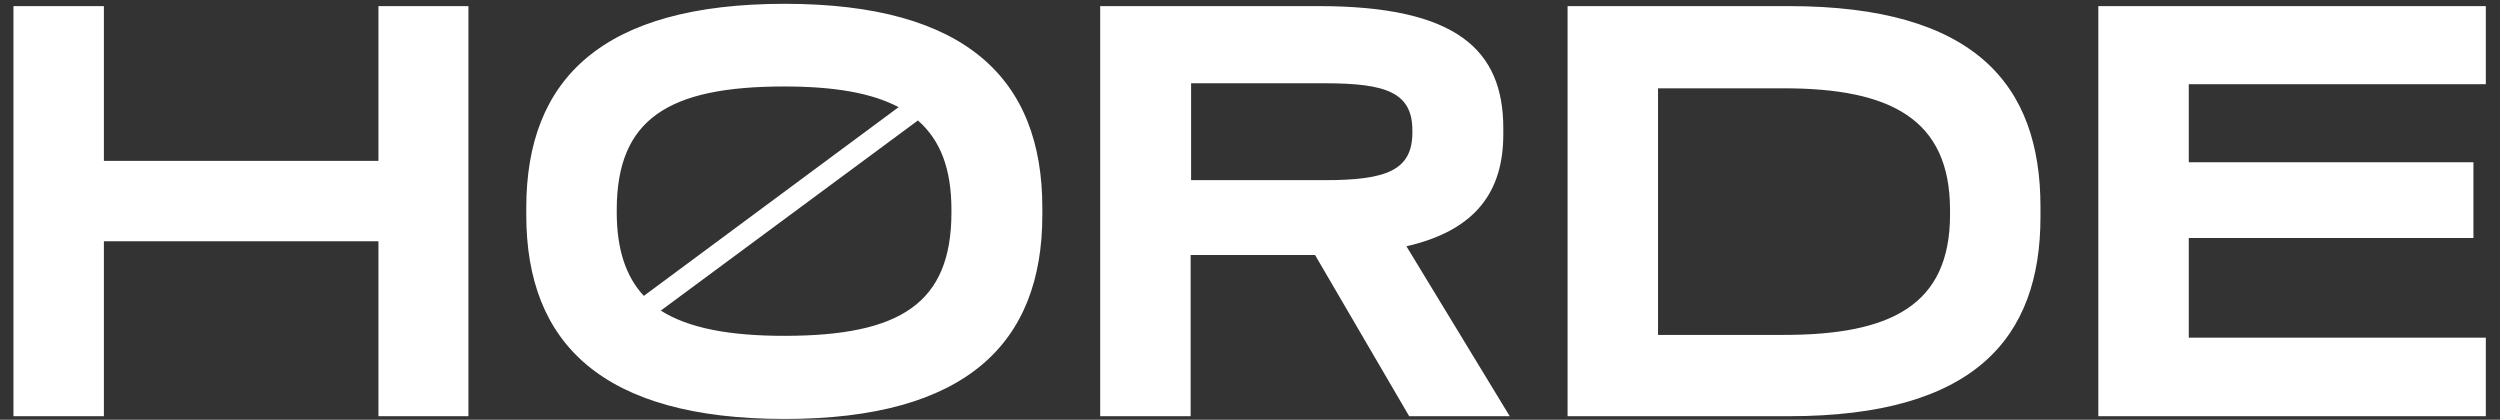 <svg width="137" height="23" viewBox="0 0 137 23" fill="none" xmlns="http://www.w3.org/2000/svg">
<rect x="0" y="0" width="137" height="23" fill="#333333" stroke="none"/>
<g clip-path="url(#clip0_1009_1500)">
<path d="M20.739 0.335V8.816H5.693V0.335H0.737V22.808H5.693V13.22H20.739V22.808H25.67V0.335H20.739ZM52.139 11.634C52.139 16.617 49.346 18.404 42.98 18.404C39.936 18.404 37.722 17.976 36.212 17.02L50.302 6.601C51.535 7.683 52.139 9.243 52.139 11.508V11.634ZM33.797 11.508C33.797 6.526 36.615 4.739 42.98 4.739C45.723 4.739 47.761 5.091 49.245 5.871L35.282 16.214C34.3 15.157 33.797 13.672 33.797 11.634V11.508ZM43.006 0.209C32.992 0.209 28.84 4.336 28.84 11.383V11.785C28.84 18.806 32.992 22.959 43.006 22.959C52.919 22.959 57.12 18.831 57.12 11.785V11.383C57.12 4.336 52.944 0.209 43.006 0.209ZM72.594 9.873H65.272V4.563H72.594C75.965 4.563 77.399 5.066 77.399 7.155V7.255C77.399 9.344 75.965 9.873 72.594 9.873ZM82.381 7.356V7.029C82.381 2.726 79.815 0.335 72.267 0.335H60.291V22.808H65.247V13.975H72.065L77.223 22.808H82.733L77.072 13.496C80.922 12.616 82.381 10.451 82.381 7.356ZM106.862 11.76C106.862 16.743 103.591 18.353 97.754 18.353H90.86V4.839H97.754C103.566 4.839 106.862 6.5 106.862 11.508V11.76ZM98.031 0.335H85.903V22.808H98.031C108.195 22.808 111.818 18.529 111.818 11.886V11.332C111.818 4.638 108.22 0.335 98.031 0.335ZM136.223 4.613V0.335H114.988V22.808H136.223V18.504H119.945V13.043H135.544V8.891H119.945V4.613H136.223Z" fill="white"/>
</g>
<defs>
<clipPath id="clip0_1009_1500">
<rect width="135.487" height="22.75" fill="white" transform="translate(0.737 0.209)"/>
</clipPath>
</defs>
</svg>
